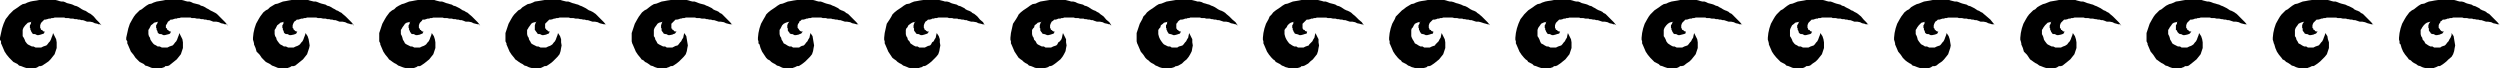 <?xml version="1.0" encoding="UTF-8" standalone="no"?>
<svg
   version="1.0"
   width="207.43mm"
   height="5.657mm"
   id="svg20"
   sodipodi:docname="Border 122.wmf"
   xmlns:inkscape="http://www.inkscape.org/namespaces/inkscape"
   xmlns:sodipodi="http://sodipodi.sourceforge.net/DTD/sodipodi-0.dtd"
   xmlns="http://www.w3.org/2000/svg"
   xmlns:svg="http://www.w3.org/2000/svg">
  <sodipodi:namedview
     id="namedview20"
     pagecolor="#ffffff"
     bordercolor="#000000"
     borderopacity="0.25"
     inkscape:showpageshadow="2"
     inkscape:pageopacity="0.0"
     inkscape:pagecheckerboard="0"
     inkscape:deskcolor="#d1d1d1"
     inkscape:document-units="mm" />
  <defs
     id="defs1">
    <pattern
       id="WMFhbasepattern"
       patternUnits="userSpaceOnUse"
       width="6"
       height="6"
       x="0"
       y="0" />
  </defs>
  <path
     style="fill:#000000;fill-opacity:1;fill-rule:evenodd;stroke:none"
     d="M 31.831,7.936 31.347,7.612 H 30.862 L 30.539,7.45 29.731,7.288 29.084,6.964 28.277,6.802 H 27.307 L 26.499,6.478 26.014,6.317 H 25.53 L 25.045,6.155 h -0.485 L 24.075,5.993 H 23.429 L 22.944,5.831 h -0.485 -0.323 L 21.49,5.669 h -0.485 -0.485 l -0.323,-0.162 h -0.646 -0.485 -0.485 -0.323 -0.646 -0.485 l -0.485,0.162 h -0.485 l -0.323,0.162 h -0.485 l -0.485,0.162 -0.646,0.162 h -0.323 l -0.323,0.324 -0.323,0.324 -0.323,0.324 -0.162,0.324 -0.162,0.486 v 0.324 0.486 L 12.765,8.908 V 9.07 l 0.162,0.324 h 0.323 l 0.162,0.324 0.323,0.162 h 0.323 l -0.323,0.648 -0.485,0.162 -0.485,0.162 -0.646,0.162 h -0.485 l -0.323,-0.162 -0.323,-0.162 H 10.503 L 10.18,10.528 10.018,10.204 9.856,10.042 9.695,9.556 9.533,9.394 V 8.908 L 9.372,8.746 V 8.584 7.936 L 9.695,7.45 V 6.964 L 10.18,6.802 9.372,6.964 8.725,7.126 8.402,7.45 7.917,7.936 7.433,8.584 7.271,8.908 7.11,9.394 v 0.648 0.648 0.648 l 0.323,0.486 0.323,0.648 0.162,0.486 0.485,0.648 0.323,0.324 0.646,0.324 0.646,0.324 h 0.485 l 0.646,0.324 h 0.646 0.646 0.485 l 0.646,-0.324 0.485,-0.162 0.485,-0.162 0.323,-0.324 0.485,-0.648 0.323,-0.324 0.323,-0.648 0.162,-0.486 0.323,-0.81 0.162,-0.648 0.485,0.972 0.485,0.972 0.162,0.972 v 0.972 0.81 l -0.323,0.972 -0.323,0.972 -0.646,0.81 -0.646,0.81 -0.646,0.648 -0.969,0.648 -0.969,0.648 -0.485,0.162 h -0.485 l -0.485,0.324 -0.323,0.162 -0.485,0.162 H 10.341 10.018 9.533 8.887 8.402 L 7.917,21.217 7.433,21.055 6.625,20.731 5.978,20.569 5.494,20.083 4.847,19.759 4.201,19.435 3.716,18.95 3.393,18.626 2.908,18.14 2.101,17.168 1.454,16.196 0.969,15.063 0.485,13.929 0.323,13.605 v -0.648 L 0,12.471 V 11.823 L 0.323,10.366 0.646,8.908 1.131,7.45 1.777,5.993 2.424,5.183 2.908,4.535 3.555,3.887 4.201,3.239 4.686,2.915 5.655,2.267 6.302,1.782 7.11,1.296 7.917,1.134 8.564,0.81 9.533,0.486 10.341,0.324 11.472,0.162 12.28,0 h 0.969 0.969 0.646 0.646 0.646 0.646 0.646 l 0.646,0.162 0.485,0.162 0.646,0.162 h 0.646 l 0.485,0.162 0.646,0.324 0.646,0.162 0.646,0.162 0.485,0.162 0.646,0.324 0.646,0.162 0.646,0.324 0.485,0.324 0.485,0.324 0.646,0.324 0.485,0.162 0.485,0.324 0.485,0.324 0.646,0.324 0.969,0.81 0.808,0.972 0.808,0.81 z"
     id="path1" />
  <path
     style="fill:#000000;fill-opacity:1;fill-rule:evenodd;stroke:none"
     d="M 71.257,7.936 71.095,7.612 H 70.449 L 70.126,7.45 69.318,7.288 68.672,6.964 67.864,6.802 H 66.894 L 66.086,6.478 65.602,6.317 h -0.485 L 64.632,6.155 H 64.147 L 63.663,5.993 H 63.016 L 62.532,5.831 h -0.323 -0.485 L 61.077,5.669 h -0.485 -0.485 l -0.323,-0.162 h -0.646 -0.485 -0.485 -0.485 -0.485 -0.485 l -0.485,0.162 h -0.485 l -0.323,0.162 h -0.485 l -0.485,0.162 -0.485,0.162 h -0.485 l -0.323,0.324 -0.485,0.324 -0.162,0.324 -0.162,0.324 -0.323,0.486 v 0.324 0.486 l 0.323,0.162 V 9.07 l 0.162,0.324 h 0.162 l 0.323,0.324 0.323,0.162 h 0.323 l -0.323,0.648 -0.323,0.162 -0.646,0.162 -0.646,0.162 h -0.485 l -0.323,-0.162 -0.323,-0.162 h -0.485 l -0.323,-0.162 -0.323,-0.324 V 10.042 L 49.282,9.556 49.12,9.394 V 8.908 L 48.959,8.746 V 8.584 7.936 l 0.323,-0.486 0.162,-0.486 0.162,-0.162 -0.646,0.162 -0.646,0.162 -0.323,0.324 -0.646,0.486 -0.323,0.648 -0.162,0.324 -0.323,0.486 v 0.648 0.648 l 0.162,0.648 0.323,0.486 0.162,0.648 0.323,0.486 0.485,0.648 0.323,0.324 0.646,0.324 0.485,0.324 h 0.646 l 0.646,0.324 h 0.808 0.485 0.485 l 0.646,-0.324 0.485,-0.162 0.485,-0.162 0.323,-0.324 0.485,-0.648 0.323,-0.324 0.323,-0.648 0.162,-0.486 0.323,-0.81 0.162,-0.648 0.485,0.972 0.485,0.972 0.162,0.972 v 0.972 0.81 l -0.323,0.972 -0.323,0.972 -0.646,0.81 -0.646,0.81 -0.808,0.648 -0.808,0.648 -0.808,0.648 -0.646,0.162 h -0.485 l -0.323,0.324 -0.485,0.162 -0.485,0.162 h -0.485 -0.646 -0.323 -0.646 -0.485 l -0.646,-0.162 -0.323,-0.162 -0.808,-0.324 -0.646,-0.162 -0.485,-0.486 -0.646,-0.324 -0.646,-0.324 -0.485,-0.486 -0.323,-0.324 -0.485,-0.486 -0.646,-0.972 -0.808,-0.972 -0.485,-1.134 -0.485,-1.134 -0.162,-0.324 v -0.648 L 39.587,12.471 V 11.823 L 39.91,10.366 40.233,8.908 40.718,7.45 41.526,5.993 42.011,5.183 42.496,4.535 43.142,3.887 43.788,3.239 44.435,2.915 45.242,2.267 45.889,1.782 46.697,1.296 47.505,1.134 48.151,0.81 49.12,0.486 50.09,0.324 51.059,0.162 51.867,0 h 1.131 0.969 0.485 0.646 0.646 0.646 0.646 l 0.646,0.162 0.485,0.162 0.646,0.162 h 0.646 l 0.485,0.162 0.646,0.324 0.646,0.162 0.646,0.162 0.646,0.162 0.485,0.324 0.646,0.162 0.646,0.324 0.485,0.324 0.646,0.324 0.485,0.324 0.323,0.162 0.646,0.324 0.646,0.324 0.485,0.324 0.808,0.81 0.969,0.972 0.808,0.81 0.808,0.972 v 0 z"
     id="path2" />
  <path
     style="fill:#000000;fill-opacity:1;fill-rule:evenodd;stroke:none"
     d="m 110.844,7.936 -0.162,-0.324 h -0.646 l -0.485,-0.162 -0.646,-0.162 -0.646,-0.324 -0.808,-0.162 h -0.969 l -0.808,-0.324 -0.485,-0.162 H 104.704 l -0.485,-0.162 h -0.485 l -0.485,-0.162 h -0.646 l -0.485,-0.162 h -0.485 -0.323 l -0.646,-0.162 h -0.485 -0.485 L 99.21,5.507 h -0.485 -0.485 -0.485 -0.485 -0.485 -0.485 l -0.485,0.162 h -0.485 l -0.323,0.162 h -0.485 l -0.485,0.162 -0.485,0.162 h -0.485 l -0.323,0.324 -0.485,0.324 -0.162,0.324 -0.162,0.324 -0.162,0.486 v 0.324 0.486 l 0.162,0.162 0.162,0.162 v 0.324 h 0.162 l 0.323,0.324 0.323,0.162 h 0.323 l -0.323,0.648 -0.323,0.162 -0.485,0.162 -0.808,0.162 h -0.485 l -0.323,-0.162 -0.323,-0.162 h -0.485 l -0.323,-0.162 -0.323,-0.324 V 10.042 L 88.869,9.556 88.708,9.394 V 8.908 L 88.546,8.746 V 8.584 7.936 L 88.869,7.45 V 6.964 l 0.323,-0.162 -0.646,0.162 -0.646,0.162 -0.323,0.324 -0.646,0.486 -0.323,0.648 -0.162,0.324 -0.323,0.486 v 0.648 0.648 l 0.162,0.648 0.323,0.486 0.162,0.648 0.323,0.486 0.485,0.648 0.323,0.324 0.646,0.324 0.485,0.324 h 0.646 l 0.646,0.324 h 0.646 0.646 0.485 l 0.646,-0.324 0.485,-0.162 0.323,-0.162 0.485,-0.324 0.485,-0.648 0.323,-0.324 0.323,-0.648 0.162,-0.486 0.323,-0.81 0.162,-0.648 0.646,0.972 0.323,0.972 0.162,0.972 0.162,0.972 -0.162,0.81 -0.323,0.972 -0.323,0.972 -0.646,0.81 -0.646,0.81 -0.808,0.648 -0.808,0.648 -0.808,0.648 -0.485,0.162 h -0.646 l -0.485,0.324 -0.485,0.162 -0.323,0.162 h -0.485 -0.646 -0.323 -0.646 -0.485 L 86.93,21.217 86.607,21.055 85.799,20.731 85.314,20.569 84.668,20.083 84.022,19.759 83.375,19.435 82.891,18.95 82.568,18.626 82.083,18.14 81.436,17.168 80.467,16.196 80.144,15.063 79.659,13.929 V 13.605 L 79.497,12.957 79.336,12.471 V 11.823 L 79.497,10.366 79.821,8.908 80.305,7.45 81.113,5.993 81.598,5.183 82.083,4.535 82.568,3.887 83.375,3.239 84.022,2.915 84.668,2.267 85.476,1.782 86.284,1.296 87.092,1.134 87.9,0.81 88.708,0.486 89.677,0.324 90.485,0.162 91.454,0 h 1.131 0.969 0.485 0.646 0.646 0.646 0.646 l 0.485,0.162 0.646,0.162 0.646,0.162 h 0.646 l 0.485,0.162 0.808,0.324 0.485,0.162 0.646,0.162 0.646,0.162 0.485,0.324 0.646,0.162 0.646,0.324 0.485,0.324 0.646,0.324 0.485,0.324 0.485,0.162 0.485,0.324 0.646,0.324 0.323,0.324 0.969,0.81 0.969,0.972 0.808,0.81 0.808,0.972 v 0 z"
     id="path3" />
  <path
     style="fill:#000000;fill-opacity:1;fill-rule:evenodd;stroke:none"
     d="m 150.431,7.936 -0.162,-0.324 h -0.485 l -0.646,-0.162 -0.646,-0.162 -0.646,-0.324 -0.808,-0.162 h -0.969 l -0.808,-0.324 -0.485,-0.162 h -0.485 l -0.485,-0.162 h -0.485 l -0.485,-0.162 h -0.646 l -0.485,-0.162 h -0.485 -0.323 l -0.646,-0.162 h -0.485 -0.485 l -0.485,-0.162 h -0.323 -0.646 -0.485 -0.485 -0.485 -0.485 l -0.485,0.162 h -0.485 l -0.323,0.162 h -0.485 l -0.485,0.162 -0.485,0.162 h -0.646 l -0.162,0.324 -0.323,0.324 -0.323,0.324 -0.162,0.324 -0.162,0.486 v 0.324 0.486 l 0.162,0.162 0.162,0.162 v 0.324 h 0.323 l 0.162,0.324 0.323,0.162 h 0.323 l -0.323,0.648 -0.485,0.162 -0.323,0.162 -0.808,0.162 h -0.485 l -0.323,-0.162 -0.323,-0.162 h -0.485 l -0.323,-0.162 -0.162,-0.324 -0.162,-0.162 -0.162,-0.486 -0.162,-0.162 V 8.908 L 128.133,8.746 V 8.584 7.936 l 0.323,-0.486 V 6.964 l 0.323,-0.162 -0.646,0.162 -0.646,0.162 -0.485,0.324 -0.323,0.486 -0.485,0.648 -0.162,0.324 -0.323,0.486 v 0.648 0.648 l 0.323,0.648 0.162,0.486 0.162,0.648 0.323,0.486 0.323,0.648 0.485,0.324 0.646,0.324 0.646,0.324 h 0.485 l 0.646,0.324 h 0.646 0.646 0.485 l 0.646,-0.324 0.485,-0.162 0.323,-0.162 0.485,-0.324 0.485,-0.648 0.323,-0.324 0.323,-0.648 0.162,-0.486 0.323,-0.81 0.162,-0.648 0.646,0.972 0.323,0.972 0.162,0.972 v 0.972 0.81 l -0.323,0.972 -0.323,0.972 -0.646,0.81 -0.646,0.81 -0.808,0.648 -0.808,0.648 -0.969,0.648 -0.323,0.162 h -0.646 l -0.485,0.324 -0.485,0.162 -0.323,0.162 h -0.485 -0.485 -0.485 -0.646 -0.323 l -0.646,-0.162 -0.485,-0.162 -0.808,-0.324 -0.485,-0.162 -0.646,-0.486 -0.646,-0.324 -0.485,-0.324 -0.646,-0.486 -0.485,-0.324 -0.323,-0.486 -0.808,-0.972 -0.646,-0.972 -0.485,-1.134 -0.485,-1.134 v -0.324 l -0.323,-0.648 V 12.471 11.823 10.366 l 0.485,-1.458 0.485,-1.458 0.808,-1.458 0.485,-0.81 0.485,-0.648 0.485,-0.648 0.808,-0.648 0.646,-0.324 0.646,-0.648 0.808,-0.486 0.969,-0.486 0.646,-0.162 0.808,-0.324 0.808,-0.324 0.969,-0.162 0.808,-0.162 L 131.042,0 h 0.969 1.131 0.485 0.646 0.646 0.646 0.646 l 0.485,0.162 0.646,0.162 0.646,0.162 h 0.646 l 0.485,0.162 0.808,0.324 0.646,0.162 0.485,0.162 0.646,0.162 0.485,0.324 0.646,0.162 0.646,0.324 0.646,0.324 0.485,0.324 0.485,0.324 0.485,0.162 0.485,0.324 0.646,0.324 0.323,0.324 0.969,0.81 0.969,0.972 0.808,0.81 0.808,0.972 v 0 z"
     id="path4" />
  <path
     style="fill:#000000;fill-opacity:1;fill-rule:evenodd;stroke:none"
     d="m 190.18,7.936 -0.323,-0.324 h -0.485 L 188.726,7.45 188.079,7.288 187.433,6.964 186.625,6.802 h -0.808 L 184.848,6.478 184.363,6.317 h -0.485 l -0.485,-0.162 h -0.485 l -0.646,-0.162 h -0.323 l -0.646,-0.162 h -0.485 -0.323 l -0.646,-0.162 h -0.485 -0.485 l -0.485,-0.162 h -0.323 -0.646 -0.485 -0.485 -0.485 -0.485 l -0.485,0.162 h -0.485 l -0.485,0.162 h -0.323 l -0.323,0.162 -0.646,0.162 h -0.485 l -0.323,0.324 -0.323,0.324 -0.323,0.324 -0.323,0.324 v 0.486 0.324 0.486 0.162 l 0.323,0.162 v 0.324 h 0.323 l 0.162,0.324 0.323,0.162 h 0.323 l -0.323,0.648 -0.485,0.162 -0.323,0.162 -0.808,0.162 h -0.485 l -0.323,-0.162 -0.323,-0.162 h -0.485 l -0.323,-0.162 -0.162,-0.324 -0.162,-0.162 -0.323,-0.486 -0.162,-0.162 V 8.908 8.746 8.584 7.936 l 0.162,-0.486 0.162,-0.486 0.323,-0.162 -0.646,0.162 -0.646,0.162 -0.485,0.324 -0.323,0.486 -0.485,0.648 -0.162,0.324 -0.323,0.486 v 0.648 0.648 l 0.162,0.648 0.323,0.486 0.162,0.648 0.323,0.486 0.323,0.648 0.485,0.324 0.646,0.324 0.646,0.324 h 0.485 l 0.646,0.324 h 0.646 0.646 0.485 l 0.646,-0.324 0.485,-0.162 0.323,-0.162 0.485,-0.324 0.485,-0.648 0.323,-0.324 0.323,-0.648 0.162,-0.486 0.323,-0.81 0.162,-0.648 0.646,0.972 0.323,0.972 v 0.972 l 0.162,0.972 -0.162,0.81 -0.162,0.972 -0.323,0.972 -0.646,0.81 -0.808,0.81 -0.646,0.648 -0.808,0.648 -0.969,0.648 -0.323,0.162 h -0.485 l -0.646,0.324 -0.323,0.162 -0.485,0.162 h -0.485 -0.485 -0.646 -0.485 -0.323 l -0.646,-0.162 -0.485,-0.162 -0.646,-0.324 -0.646,-0.162 -0.646,-0.486 -0.646,-0.324 -0.485,-0.324 -0.646,-0.486 -0.485,-0.324 -0.323,-0.486 -0.808,-0.972 -0.646,-0.972 -0.485,-1.134 -0.485,-1.134 v -0.324 l -0.323,-0.648 V 12.471 11.823 10.366 l 0.485,-1.458 0.485,-1.458 0.808,-1.458 0.485,-0.81 0.485,-0.648 0.646,-0.648 0.646,-0.648 0.646,-0.324 0.646,-0.648 0.808,-0.486 0.808,-0.486 0.808,-0.162 0.808,-0.324 0.646,-0.324 1.131,-0.162 0.969,-0.162 L 170.79,0 h 0.808 1.131 0.646 0.485 0.646 0.646 0.646 l 0.485,0.162 0.646,0.162 0.646,0.162 h 0.646 l 0.485,0.162 0.808,0.324 0.646,0.162 0.485,0.162 0.646,0.162 0.646,0.324 0.485,0.162 0.646,0.324 0.646,0.324 0.485,0.324 0.485,0.324 0.485,0.162 0.646,0.324 0.485,0.324 0.485,0.324 0.808,0.81 0.969,0.972 0.808,0.81 z"
     id="path5" />
  <path
     style="fill:#000000;fill-opacity:1;fill-rule:evenodd;stroke:none"
     d="m 229.767,7.936 -0.323,-0.324 h -0.485 L 228.313,7.45 227.667,7.288 227.02,6.964 226.051,6.802 h -0.646 l -0.969,-0.324 -0.485,-0.162 h -0.485 L 222.981,6.155 H 222.496 l -0.646,-0.162 h -0.323 l -0.485,-0.162 h -0.646 -0.323 l -0.646,-0.162 h -0.485 -0.485 l -0.485,-0.162 h -0.485 -0.323 -0.646 -0.485 -0.646 -0.323 l -0.485,0.162 h -0.485 l -0.485,0.162 h -0.323 l -0.323,0.162 -0.646,0.162 h -0.485 l -0.323,0.324 -0.323,0.324 -0.323,0.324 -0.323,0.324 v 0.486 0.324 0.486 0.162 l 0.323,0.162 v 0.324 h 0.323 l 0.162,0.324 0.323,0.162 h 0.485 l -0.485,0.648 -0.485,0.162 -0.323,0.162 -0.808,0.162 h -0.485 l -0.323,-0.162 -0.323,-0.162 h -0.323 l -0.485,-0.162 -0.162,-0.324 -0.162,-0.162 -0.323,-0.486 V 9.394 8.908 L 207.307,8.746 V 8.584 7.936 l 0.162,-0.486 0.162,-0.486 0.323,-0.162 -0.646,0.162 -0.646,0.162 -0.485,0.324 -0.323,0.486 -0.485,0.648 -0.162,0.324 -0.162,0.486 v 0.648 0.648 0.648 l 0.323,0.486 0.162,0.648 0.323,0.486 0.323,0.648 0.485,0.324 0.646,0.324 0.646,0.324 h 0.646 l 0.485,0.324 h 0.646 0.646 0.485 l 0.646,-0.324 0.323,-0.162 0.646,-0.162 0.323,-0.324 0.485,-0.648 0.323,-0.324 0.323,-0.648 0.323,-0.486 0.162,-0.81 0.162,-0.648 0.646,0.972 0.162,0.972 0.162,0.972 0.162,0.972 -0.162,0.81 -0.162,0.972 -0.323,0.972 -0.646,0.81 -0.808,0.81 -0.646,0.648 -0.808,0.648 -0.969,0.648 -0.323,0.162 h -0.485 l -0.646,0.324 -0.485,0.162 -0.323,0.162 h -0.485 -0.485 -0.485 -0.646 -0.485 l -0.485,-0.162 -0.485,-0.162 -0.646,-0.324 -0.646,-0.162 -0.646,-0.486 -0.485,-0.324 -0.646,-0.324 -0.485,-0.486 -0.646,-0.324 -0.323,-0.486 -0.808,-0.972 -0.646,-0.972 -0.485,-1.134 -0.485,-1.134 -0.162,-0.324 -0.162,-0.648 V 12.471 11.823 10.366 l 0.485,-1.458 0.485,-1.458 0.808,-1.458 0.485,-0.81 0.485,-0.648 0.485,-0.648 0.808,-0.648 0.646,-0.324 0.808,-0.648 0.646,-0.486 0.808,-0.486 0.808,-0.162 0.808,-0.324 0.808,-0.324 0.969,-0.162 0.808,-0.162 L 210.377,0 h 0.808 1.131 0.646 0.485 0.646 0.646 0.646 l 0.646,0.162 0.485,0.162 0.646,0.162 h 0.646 l 0.485,0.162 0.808,0.324 0.485,0.162 0.646,0.162 0.646,0.162 0.646,0.324 0.485,0.162 0.646,0.324 0.646,0.324 0.323,0.324 0.646,0.324 0.485,0.162 0.646,0.324 0.323,0.324 0.646,0.324 0.808,0.81 0.969,0.972 0.808,0.81 z"
     id="path6" />
  <path
     style="fill:#000000;fill-opacity:1;fill-rule:evenodd;stroke:none"
     d="m 269.354,7.936 -0.323,-0.324 h -0.485 L 268.062,7.45 267.254,7.288 266.607,6.964 265.638,6.802 h -0.646 l -0.969,-0.324 -0.485,-0.162 h -0.485 L 262.568,6.155 h -0.485 l -0.646,-0.162 h -0.323 l -0.485,-0.162 h -0.646 -0.485 l -0.485,-0.162 h -0.485 -0.485 l -0.485,-0.162 h -0.485 -0.323 -0.646 -0.485 -0.646 -0.323 l -0.485,0.162 h -0.485 l -0.485,0.162 h -0.323 l -0.323,0.162 -0.646,0.162 h -0.485 l -0.323,0.324 -0.485,0.324 v 0.324 l -0.323,0.324 -0.162,0.486 v 0.324 0.486 l 0.162,0.162 0.162,0.162 0.162,0.324 v 0 l 0.323,0.324 0.323,0.162 h 0.485 l -0.485,0.648 -0.485,0.162 -0.323,0.162 -0.808,0.162 h -0.485 l -0.323,-0.162 -0.323,-0.162 h -0.323 l -0.485,-0.162 -0.162,-0.324 -0.162,-0.162 -0.323,-0.486 V 9.394 8.908 L 246.895,8.746 V 8.584 7.936 l 0.162,-0.486 0.323,-0.486 0.162,-0.162 -0.646,0.162 -0.485,0.162 -0.646,0.324 -0.485,0.486 -0.323,0.648 -0.162,0.324 -0.323,0.486 v 0.648 0.648 l 0.162,0.648 0.323,0.486 0.162,0.648 0.323,0.486 0.323,0.648 0.646,0.324 0.485,0.324 0.646,0.324 h 0.646 l 0.485,0.324 h 0.646 0.646 0.646 l 0.485,-0.324 0.323,-0.162 0.646,-0.162 0.323,-0.324 0.485,-0.648 0.323,-0.324 0.323,-0.648 0.323,-0.486 0.162,-0.81 0.162,-0.648 0.646,0.972 0.162,0.972 0.162,0.972 0.162,0.972 -0.162,0.81 -0.162,0.972 -0.323,0.972 -0.646,0.81 -0.808,0.81 -0.646,0.648 -0.808,0.648 -0.969,0.648 -0.323,0.162 h -0.485 l -0.646,0.324 -0.485,0.162 -0.323,0.162 h -0.485 -0.485 -0.485 -0.646 -0.485 l -0.646,-0.162 -0.323,-0.162 -0.646,-0.324 -0.646,-0.162 -0.646,-0.486 -0.646,-0.324 -0.485,-0.324 -0.485,-0.486 -0.646,-0.324 -0.485,-0.486 -0.646,-0.972 -0.646,-0.972 -0.485,-1.134 -0.323,-1.134 -0.323,-0.324 v -0.648 l -0.162,-0.486 v -0.648 l 0.162,-1.458 0.323,-1.458 0.485,-1.458 0.808,-1.458 0.485,-0.81 0.323,-0.648 0.646,-0.648 0.808,-0.648 0.485,-0.324 0.969,-0.648 0.646,-0.486 0.808,-0.486 0.808,-0.162 0.808,-0.324 0.808,-0.324 0.969,-0.162 0.808,-0.162 L 249.965,0 h 0.808 1.131 0.646 0.485 0.646 0.646 0.646 l 0.646,0.162 0.485,0.162 0.646,0.162 h 0.646 l 0.485,0.162 0.808,0.324 0.485,0.162 0.646,0.162 0.646,0.162 0.646,0.324 0.485,0.162 0.646,0.324 0.646,0.324 0.323,0.324 0.646,0.324 0.485,0.162 0.646,0.324 0.323,0.324 0.646,0.324 0.808,0.81 0.969,0.972 0.808,0.81 z"
     id="path7" />
  <path
     style="fill:#000000;fill-opacity:1;fill-rule:evenodd;stroke:none"
     d="m 308.78,7.936 -0.323,-0.324 h -0.323 l -0.485,-0.162 -0.808,-0.162 -0.646,-0.324 -0.969,-0.162 h -0.646 L 303.448,6.478 303.125,6.317 h -0.485 l -0.485,-0.162 h -0.485 l -0.646,-0.162 h -0.485 l -0.323,-0.162 h -0.646 -0.485 l -0.485,-0.162 h -0.485 -0.485 l -0.485,-0.162 h -0.485 -0.323 -0.485 -0.646 -0.485 -0.485 l -0.485,0.162 h -0.485 l -0.485,0.162 h -0.485 l -0.162,0.162 -0.646,0.162 h -0.485 l -0.323,0.324 -0.485,0.324 -0.162,0.324 -0.162,0.324 -0.162,0.486 v 0.324 0.486 l 0.162,0.162 V 9.07 l 0.162,0.324 h 0.162 l 0.323,0.324 0.323,0.162 h 0.485 l -0.485,0.648 -0.485,0.162 -0.485,0.162 -0.646,0.162 h -0.485 l -0.323,-0.162 -0.323,-0.162 h -0.323 l -0.485,-0.162 -0.162,-0.324 -0.162,-0.162 -0.323,-0.486 V 9.394 8.908 L 286.482,8.746 V 8.584 7.936 l 0.162,-0.486 0.162,-0.486 0.485,-0.162 -0.808,0.162 -0.485,0.162 -0.485,0.324 -0.646,0.486 -0.323,0.648 -0.323,0.324 -0.162,0.486 v 0.648 0.648 l 0.162,0.648 0.323,0.486 0.162,0.648 0.485,0.486 0.323,0.648 0.485,0.324 0.485,0.324 0.646,0.324 h 0.646 l 0.485,0.324 h 0.808 0.485 0.485 l 0.646,-0.324 0.323,-0.162 0.646,-0.162 0.323,-0.324 0.323,-0.648 0.485,-0.324 0.323,-0.648 0.323,-0.486 0.162,-0.81 0.162,-0.648 0.646,0.972 0.323,0.972 v 0.972 l 0.162,0.972 -0.162,0.81 -0.162,0.972 -0.323,0.972 -0.646,0.81 -0.808,0.81 -0.646,0.648 -0.808,0.648 -0.969,0.648 -0.485,0.162 h -0.323 l -0.485,0.324 -0.646,0.162 -0.323,0.162 h -0.485 -0.485 -0.485 -0.646 -0.485 l -0.646,-0.162 -0.323,-0.162 -0.808,-0.324 -0.485,-0.162 -0.646,-0.486 -0.646,-0.324 -0.485,-0.324 -0.485,-0.486 -0.485,-0.324 -0.646,-0.486 -0.646,-0.972 -0.646,-0.972 -0.485,-1.134 -0.485,-1.134 -0.162,-0.324 v -0.648 L 277.272,12.471 v -0.648 l 0.162,-1.458 0.323,-1.458 0.323,-1.458 0.969,-1.458 0.485,-0.81 0.323,-0.648 0.646,-0.648 0.808,-0.648 0.485,-0.324 0.969,-0.648 0.646,-0.486 0.808,-0.486 0.969,-0.162 0.646,-0.324 0.808,-0.324 0.969,-0.162 0.808,-0.162 L 289.552,0 h 0.808 1.131 0.646 0.485 0.646 0.808 0.485 l 0.646,0.162 0.646,0.162 0.485,0.162 h 0.646 l 0.646,0.162 0.646,0.324 0.485,0.162 0.646,0.162 0.646,0.162 0.485,0.324 0.646,0.162 0.646,0.324 0.646,0.324 0.323,0.324 0.646,0.324 0.485,0.162 0.646,0.324 0.323,0.324 0.646,0.324 0.969,0.81 0.808,0.972 0.969,0.81 z"
     id="path8" />
  <path
     style="fill:#000000;fill-opacity:1;fill-rule:evenodd;stroke:none"
     d="m 348.367,7.936 -0.323,-0.324 h -0.323 l -0.485,-0.162 -0.808,-0.162 -0.646,-0.324 -0.808,-0.162 h -0.969 L 343.035,6.478 342.712,6.317 h -0.485 l -0.485,-0.162 h -0.485 l -0.646,-0.162 h -0.485 l -0.323,-0.162 h -0.485 -0.646 l -0.485,-0.162 h -0.323 -0.646 l -0.485,-0.162 h -0.485 -0.485 -0.323 -0.646 -0.485 -0.646 l -0.323,0.162 h -0.485 l -0.323,0.162 h -0.646 l -0.323,0.162 -0.485,0.162 h -0.485 l -0.323,0.324 -0.485,0.324 -0.162,0.324 -0.162,0.324 -0.162,0.486 v 0.324 0.486 l 0.162,0.162 V 9.07 l 0.162,0.324 h 0.162 l 0.323,0.324 0.323,0.162 h 0.323 l -0.323,0.648 -0.485,0.162 -0.485,0.162 -0.646,0.162 h -0.485 l -0.323,-0.162 -0.485,-0.162 h -0.162 l -0.485,-0.162 -0.162,-0.324 -0.162,-0.162 -0.323,-0.486 V 9.394 8.908 L 326.069,8.746 V 8.584 7.936 l 0.162,-0.486 0.162,-0.486 0.485,-0.162 -0.808,0.162 -0.646,0.162 -0.323,0.324 -0.646,0.486 -0.162,0.648 -0.323,0.324 -0.323,0.486 v 0.648 0.648 l 0.162,0.648 0.323,0.486 0.162,0.648 0.485,0.486 0.323,0.648 0.323,0.324 0.646,0.324 0.646,0.324 h 0.646 l 0.485,0.324 h 0.808 0.485 0.485 l 0.646,-0.324 0.485,-0.162 0.485,-0.162 0.323,-0.324 0.323,-0.648 0.485,-0.324 0.485,-0.648 0.162,-0.486 0.162,-0.81 0.162,-0.648 0.485,0.972 0.485,0.972 v 0.972 l 0.162,0.972 -0.162,0.81 -0.162,0.972 -0.485,0.972 -0.485,0.81 -0.646,0.81 -0.808,0.648 -0.808,0.648 -0.969,0.648 -0.485,0.162 h -0.323 l -0.485,0.324 -0.485,0.162 -0.646,0.162 h -0.323 -0.485 -0.485 -0.646 -0.485 l -0.646,-0.162 -0.323,-0.162 -0.808,-0.324 -0.646,-0.162 -0.485,-0.486 -0.646,-0.324 -0.485,-0.324 -0.485,-0.486 -0.485,-0.324 -0.646,-0.486 -0.646,-0.972 -0.646,-0.972 -0.485,-1.134 -0.485,-1.134 -0.162,-0.324 v -0.648 l -0.162,-0.486 v -0.648 l 0.162,-1.458 0.323,-1.458 0.323,-1.458 0.969,-1.458 0.485,-0.81 0.323,-0.648 0.646,-0.648 0.808,-0.648 0.485,-0.324 0.969,-0.648 0.646,-0.486 0.808,-0.486 0.969,-0.162 0.646,-0.324 0.808,-0.324 0.969,-0.162 0.969,-0.162 L 329.139,0 h 0.808 1.131 0.485 0.646 0.646 0.808 0.485 l 0.646,0.162 0.646,0.162 0.485,0.162 h 0.646 l 0.646,0.162 0.646,0.324 0.485,0.162 0.646,0.162 0.646,0.162 0.485,0.324 0.646,0.162 0.646,0.324 0.485,0.324 0.485,0.324 0.646,0.324 0.485,0.162 0.485,0.324 0.646,0.324 0.323,0.324 1.131,0.81 0.808,0.972 0.969,0.81 0.646,0.972 v 0 z"
     id="path9" />
  <path
     style="fill:#000000;fill-opacity:1;fill-rule:evenodd;stroke:none"
     d="m 387.954,7.936 -0.323,-0.324 h -0.323 L 386.823,7.45 386.015,7.288 385.369,6.964 384.561,6.802 h -0.808 L 382.784,6.478 382.299,6.317 h -0.485 l -0.485,-0.162 h -0.485 l -0.646,-0.162 h -0.323 l -0.485,-0.162 h -0.485 -0.646 l -0.485,-0.162 h -0.485 -0.485 l -0.485,-0.162 h -0.485 -0.485 -0.323 -0.485 -0.646 -0.646 l -0.323,0.162 h -0.485 l -0.323,0.162 h -0.485 l -0.323,0.162 -0.646,0.162 h -0.485 l -0.485,0.324 -0.323,0.324 -0.162,0.324 -0.323,0.324 v 0.486 0.324 0.486 0.162 l 0.162,0.162 0.162,0.324 h 0.162 l 0.323,0.324 0.323,0.162 h 0.323 l -0.323,0.648 -0.485,0.162 -0.485,0.162 -0.646,0.162 h -0.485 l -0.323,-0.162 -0.485,-0.162 h -0.162 l -0.485,-0.162 -0.162,-0.324 -0.162,-0.162 -0.162,-0.486 -0.162,-0.162 V 8.908 L 365.656,8.746 V 8.584 7.936 l 0.323,-0.486 V 6.964 l 0.485,-0.162 -0.808,0.162 -0.646,0.162 -0.323,0.324 -0.646,0.486 -0.162,0.648 -0.323,0.324 -0.323,0.486 v 0.648 0.648 l 0.162,0.648 0.162,0.486 0.323,0.648 0.323,0.486 0.485,0.648 0.323,0.324 0.646,0.324 0.646,0.324 h 0.646 l 0.485,0.324 h 0.808 0.646 0.323 l 0.485,-0.324 0.646,-0.162 0.485,-0.162 0.323,-0.324 0.485,-0.648 0.323,-0.324 0.323,-0.648 0.323,-0.486 0.162,-0.81 0.162,-0.648 0.485,0.972 0.485,0.972 v 0.972 l 0.162,0.972 -0.162,0.81 -0.162,0.972 -0.485,0.972 -0.485,0.81 -0.646,0.81 -0.808,0.648 -0.646,0.648 -1.131,0.648 -0.485,0.162 h -0.323 l -0.485,0.324 -0.485,0.162 -0.646,0.162 h -0.323 -0.485 -0.485 -0.646 -0.485 l -0.646,-0.162 -0.485,-0.162 -0.646,-0.324 -0.485,-0.162 -0.646,-0.486 -0.646,-0.324 -0.485,-0.324 -0.485,-0.486 -0.485,-0.324 -0.485,-0.486 -0.646,-0.972 -0.808,-0.972 -0.485,-1.134 -0.485,-1.134 -0.162,-0.324 -0.162,-0.648 V 12.471 11.823 10.366 l 0.485,-1.458 0.485,-1.458 0.808,-1.458 0.323,-0.81 0.646,-0.648 0.485,-0.648 0.808,-0.648 0.485,-0.324 0.969,-0.648 0.646,-0.486 0.808,-0.486 0.808,-0.162 0.808,-0.324 0.808,-0.324 0.969,-0.162 0.969,-0.162 L 368.726,0 h 0.808 1.131 0.646 0.485 0.646 0.646 0.646 l 0.646,0.162 0.646,0.162 0.485,0.162 h 0.646 l 0.646,0.162 0.646,0.324 0.646,0.162 0.485,0.162 0.646,0.162 0.646,0.324 0.485,0.162 0.646,0.324 0.485,0.324 0.485,0.324 0.646,0.324 0.485,0.162 0.646,0.324 0.485,0.324 0.323,0.324 0.969,0.81 0.969,0.972 0.969,0.81 0.646,0.972 v 0 z"
     id="path10" />
  <path
     style="fill:#000000;fill-opacity:1;fill-rule:evenodd;stroke:none"
     d="M 427.703,7.936 427.218,7.612 H 426.895 l -0.485,-0.162 -0.808,-0.162 -0.646,-0.324 -0.808,-0.162 h -0.808 l -0.969,-0.324 -0.485,-0.162 h -0.485 l -0.485,-0.162 h -0.485 l -0.646,-0.162 h -0.485 l -0.485,-0.162 h -0.323 -0.485 l -0.646,-0.162 h -0.485 -0.485 l -0.485,-0.162 h -0.485 -0.485 -0.323 -0.485 -0.646 -0.485 l -0.485,0.162 h -0.485 l -0.323,0.162 h -0.485 l -0.323,0.162 -0.646,0.162 h -0.485 l -0.323,0.324 -0.323,0.324 -0.323,0.324 -0.323,0.324 v 0.486 0.324 0.486 0.162 l 0.162,0.162 0.162,0.324 h 0.323 l 0.162,0.324 0.485,0.162 h 0.162 l -0.162,0.648 -0.646,0.162 -0.485,0.162 -0.646,0.162 h -0.485 l -0.323,-0.162 -0.485,-0.162 h -0.162 l -0.485,-0.162 -0.162,-0.324 -0.162,-0.162 -0.162,-0.486 -0.162,-0.162 V 8.908 L 405.243,8.746 V 8.584 7.936 l 0.323,-0.486 V 6.964 l 0.485,-0.162 -0.808,0.162 -0.485,0.162 -0.485,0.324 -0.485,0.486 -0.323,0.648 -0.323,0.324 -0.323,0.486 v 0.648 0.648 l 0.162,0.648 0.162,0.486 0.323,0.648 0.323,0.486 0.485,0.648 0.485,0.324 0.485,0.324 0.646,0.324 h 0.646 l 0.485,0.324 h 0.808 0.485 0.485 l 0.646,-0.324 0.485,-0.162 0.485,-0.162 0.162,-0.324 0.646,-0.648 0.323,-0.324 0.323,-0.648 0.323,-0.486 0.162,-0.81 0.162,-0.648 0.485,0.972 0.485,0.972 v 0.972 l 0.162,0.972 -0.162,0.81 -0.162,0.972 -0.323,0.972 -0.646,0.81 -0.646,0.81 -0.808,0.648 -0.646,0.648 -1.131,0.648 -0.485,0.162 h -0.485 l -0.323,0.324 -0.485,0.162 -0.646,0.162 h -0.323 -0.485 -0.485 -0.646 -0.485 l -0.485,-0.162 -0.646,-0.162 -0.646,-0.324 -0.485,-0.162 -0.646,-0.486 -0.646,-0.324 -0.646,-0.324 -0.323,-0.486 -0.485,-0.324 -0.485,-0.486 -0.808,-0.972 -0.646,-0.972 -0.485,-1.134 -0.485,-1.134 -0.162,-0.324 v -0.648 l -0.162,-0.486 v -0.648 l 0.162,-1.458 0.323,-1.458 0.485,-1.458 0.808,-1.458 0.323,-0.81 0.646,-0.648 0.485,-0.648 0.808,-0.648 0.485,-0.324 0.969,-0.648 0.646,-0.486 0.808,-0.486 0.808,-0.162 0.808,-0.324 0.808,-0.324 0.969,-0.162 0.969,-0.162 L 408.152,0 h 0.969 1.131 0.646 0.485 0.646 0.646 0.646 l 0.646,0.162 0.646,0.162 0.485,0.162 h 0.646 l 0.485,0.162 0.808,0.324 0.646,0.162 0.646,0.162 0.485,0.162 0.485,0.324 0.646,0.162 0.646,0.324 0.485,0.324 0.485,0.324 0.646,0.324 0.485,0.162 0.646,0.324 0.485,0.324 0.323,0.324 0.969,0.81 0.969,0.972 0.969,0.81 z"
     id="path11" />
  <path
     style="fill:#000000;fill-opacity:1;fill-rule:evenodd;stroke:none"
     d="m 467.29,7.936 -0.485,-0.324 h -0.323 L 465.997,7.45 465.351,7.288 464.382,6.964 463.735,6.802 h -0.808 l -0.969,-0.324 -0.485,-0.162 h -0.485 L 460.504,6.155 h -0.485 l -0.646,-0.162 h -0.485 l -0.323,-0.162 h -0.485 -0.485 l -0.646,-0.162 h -0.485 -0.323 l -0.646,-0.162 h -0.485 -0.485 -0.485 -0.323 -0.646 -0.485 l -0.485,0.162 h -0.485 l -0.323,0.162 h -0.485 l -0.323,0.162 -0.646,0.162 h -0.485 l -0.323,0.324 -0.323,0.324 -0.323,0.324 -0.162,0.324 -0.162,0.486 v 0.324 0.486 l 0.162,0.162 V 9.07 l 0.162,0.324 h 0.323 l 0.162,0.324 0.485,0.162 h 0.162 l -0.162,0.648 -0.646,0.162 -0.485,0.162 -0.646,0.162 h -0.485 l -0.323,-0.162 -0.485,-0.162 h -0.162 l -0.485,-0.162 -0.162,-0.324 -0.162,-0.162 -0.162,-0.486 -0.162,-0.162 V 8.908 L 444.83,8.746 V 8.584 7.936 l 0.323,-0.486 V 6.964 l 0.485,-0.162 -0.808,0.162 -0.485,0.162 -0.646,0.324 -0.323,0.486 -0.323,0.648 -0.323,0.324 -0.162,0.486 v 0.648 0.648 0.648 l 0.162,0.486 0.323,0.648 0.323,0.486 0.323,0.648 0.646,0.324 0.485,0.324 0.646,0.324 h 0.646 l 0.485,0.324 h 0.808 0.485 0.485 l 0.646,-0.324 0.485,-0.162 0.485,-0.162 0.162,-0.324 0.646,-0.648 0.323,-0.324 0.323,-0.648 0.323,-0.486 0.162,-0.81 0.162,-0.648 0.485,0.972 0.485,0.972 0.162,0.972 v 0.972 0.81 l -0.323,0.972 -0.323,0.972 -0.646,0.81 -0.646,0.81 -0.808,0.648 -0.808,0.648 -0.969,0.648 -0.485,0.162 h -0.485 l -0.323,0.324 -0.485,0.162 -0.646,0.162 h -0.485 -0.323 -0.485 -0.646 -0.485 l -0.485,-0.162 -0.646,-0.162 -0.646,-0.324 -0.485,-0.162 -0.646,-0.486 -0.646,-0.324 -0.646,-0.324 -0.323,-0.486 -0.485,-0.324 -0.485,-0.486 -0.808,-0.972 -0.646,-0.972 -0.485,-1.134 -0.485,-1.134 -0.162,-0.324 v -0.648 l -0.162,-0.486 v -0.648 l 0.162,-1.458 0.323,-1.458 0.485,-1.458 0.808,-1.458 0.323,-0.81 0.646,-0.648 0.646,-0.648 0.646,-0.648 0.485,-0.324 0.808,-0.648 0.808,-0.486 0.808,-0.486 0.808,-0.162 0.646,-0.324 0.969,-0.324 0.808,-0.162 1.131,-0.162 L 447.739,0 h 0.969 1.131 0.646 0.646 0.485 0.646 0.646 l 0.646,0.162 0.485,0.162 0.646,0.162 h 0.485 l 0.646,0.162 0.808,0.324 0.646,0.162 0.485,0.162 0.485,0.162 0.646,0.324 0.646,0.162 0.646,0.324 0.485,0.324 0.485,0.324 0.646,0.324 0.485,0.162 0.646,0.324 0.323,0.324 0.485,0.324 0.969,0.81 0.969,0.972 0.808,0.81 z"
     id="path12" />
  <path
     style="fill:#000000;fill-opacity:1;fill-rule:evenodd;stroke:none"
     d="m 506.877,7.936 -0.485,-0.324 h -0.485 l -0.323,-0.162 -0.808,-0.162 -0.646,-0.324 -0.808,-0.162 h -0.808 l -0.969,-0.324 -0.485,-0.162 h -0.485 l -0.485,-0.162 h -0.485 l -0.646,-0.162 h -0.485 l -0.323,-0.162 h -0.485 -0.485 l -0.646,-0.162 h -0.485 -0.485 l -0.323,-0.162 h -0.646 -0.485 -0.485 -0.323 -0.646 -0.485 l -0.485,0.162 h -0.485 l -0.323,0.162 h -0.485 l -0.323,0.162 -0.646,0.162 h -0.485 l -0.323,0.324 -0.323,0.324 -0.323,0.324 -0.162,0.324 -0.162,0.486 v 0.324 0.486 l 0.162,0.162 V 9.07 l 0.162,0.324 h 0.323 l 0.162,0.324 0.485,0.162 h 0.323 l -0.323,0.648 -0.646,0.162 -0.485,0.162 -0.646,0.162 h -0.485 l -0.323,-0.162 -0.323,-0.162 h -0.485 l -0.323,-0.162 -0.162,-0.324 -0.162,-0.162 -0.162,-0.486 -0.162,-0.162 V 8.908 L 484.418,8.746 V 8.584 7.936 l 0.323,-0.486 V 6.964 l 0.485,-0.162 -0.808,0.162 -0.485,0.162 -0.646,0.324 -0.323,0.486 -0.485,0.648 -0.162,0.324 -0.162,0.486 v 0.648 0.648 0.648 l 0.323,0.486 0.323,0.648 0.162,0.486 0.323,0.648 0.646,0.324 0.485,0.324 0.646,0.324 h 0.485 l 0.646,0.324 h 0.808 0.485 0.485 l 0.646,-0.324 0.485,-0.162 0.485,-0.162 0.323,-0.324 0.485,-0.648 0.323,-0.324 0.323,-0.648 0.323,-0.486 0.162,-0.81 0.162,-0.648 0.485,0.972 0.485,0.972 0.162,0.972 v 0.972 0.81 l -0.323,0.972 -0.323,0.972 -0.646,0.81 -0.646,0.81 -0.808,0.648 -0.808,0.648 -0.969,0.648 -0.485,0.162 h -0.485 l -0.323,0.324 -0.485,0.162 -0.485,0.162 h -0.646 -0.323 -0.485 -0.646 -0.485 l -0.485,-0.162 -0.485,-0.162 -0.808,-0.324 -0.646,-0.162 -0.485,-0.486 -0.646,-0.324 -0.646,-0.324 -0.323,-0.486 -0.485,-0.324 -0.485,-0.486 -0.808,-0.972 -0.646,-0.972 -0.485,-1.134 -0.485,-1.134 -0.162,-0.324 v -0.648 L 475.207,12.471 v -0.648 l 0.162,-1.458 0.323,-1.458 0.485,-1.458 0.646,-1.458 0.646,-0.81 0.485,-0.648 0.646,-0.648 0.646,-0.648 0.485,-0.324 0.969,-0.648 0.646,-0.486 0.808,-0.486 0.808,-0.162 0.646,-0.324 0.969,-0.324 0.808,-0.162 1.131,-0.162 L 487.326,0 h 0.969 1.131 0.646 0.485 0.646 0.646 0.646 l 0.646,0.162 0.485,0.162 0.646,0.162 h 0.646 l 0.485,0.162 0.646,0.324 0.646,0.162 0.646,0.162 0.485,0.162 0.646,0.324 0.646,0.162 0.485,0.324 0.646,0.324 0.485,0.324 0.646,0.324 0.485,0.162 0.646,0.324 0.323,0.324 0.646,0.324 0.808,0.81 0.969,0.972 0.808,0.81 z"
     id="path13" />
  <path
     style="fill:#000000;fill-opacity:1;fill-rule:evenodd;stroke:none"
     d="m 546.464,7.936 -0.323,-0.324 h -0.646 l -0.323,-0.162 -0.808,-0.162 -0.646,-0.324 -0.808,-0.162 h -0.808 L 541.132,6.478 540.648,6.317 h -0.485 l -0.485,-0.162 h -0.485 l -0.485,-0.162 h -0.646 l -0.485,-0.162 h -0.323 -0.485 l -0.646,-0.162 h -0.485 -0.485 l -0.323,-0.162 h -0.646 -0.485 -0.485 -0.323 -0.646 -0.485 l -0.485,0.162 h -0.485 l -0.323,0.162 h -0.485 l -0.485,0.162 -0.485,0.162 h -0.485 l -0.323,0.324 -0.323,0.324 -0.323,0.324 -0.162,0.324 -0.162,0.486 v 0.324 0.486 l 0.162,0.162 V 9.07 l 0.162,0.324 h 0.323 l 0.162,0.324 0.485,0.162 h 0.162 l -0.162,0.648 -0.485,0.162 -0.646,0.162 -0.646,0.162 h -0.485 l -0.323,-0.162 -0.323,-0.162 h -0.485 l -0.323,-0.162 -0.162,-0.324 -0.162,-0.162 -0.162,-0.486 -0.162,-0.162 V 8.908 L 524.005,8.746 V 8.584 7.936 l 0.323,-0.486 0.162,-0.486 0.323,-0.162 -0.808,0.162 -0.485,0.162 -0.485,0.324 -0.485,0.486 -0.485,0.648 -0.162,0.324 -0.162,0.486 v 0.648 0.648 0.648 l 0.323,0.486 0.323,0.648 0.162,0.486 0.485,0.648 0.485,0.324 0.485,0.324 0.646,0.324 h 0.485 l 0.646,0.324 h 0.646 0.646 0.485 l 0.646,-0.324 0.485,-0.162 0.485,-0.162 0.323,-0.324 0.485,-0.648 0.323,-0.324 0.323,-0.648 0.323,-0.486 0.162,-0.81 0.162,-0.648 0.485,0.972 0.485,0.972 0.162,0.972 v 0.972 0.81 l -0.323,0.972 -0.323,0.972 -0.646,0.81 -0.646,0.81 -0.646,0.648 -0.969,0.648 -0.808,0.648 -0.646,0.162 h -0.485 l -0.485,0.324 -0.323,0.162 -0.485,0.162 h -0.485 -0.485 -0.485 -0.646 -0.485 l -0.485,-0.162 -0.485,-0.162 -0.808,-0.324 -0.646,-0.162 -0.485,-0.486 -0.646,-0.324 -0.646,-0.324 -0.485,-0.486 -0.323,-0.324 -0.485,-0.486 -0.808,-0.972 -0.646,-0.972 -0.485,-1.134 -0.485,-1.134 -0.162,-0.324 v -0.648 l -0.162,-0.486 v -0.648 l 0.162,-1.458 0.323,-1.458 0.485,-1.458 0.808,-1.458 0.485,-0.81 0.485,-0.648 0.646,-0.648 0.646,-0.648 0.485,-0.324 0.969,-0.648 0.646,-0.486 0.808,-0.486 0.808,-0.162 0.646,-0.324 0.969,-0.324 0.969,-0.162 0.969,-0.162 L 526.913,0 h 1.131 0.969 0.485 0.646 0.646 0.808 0.485 l 0.646,0.162 0.485,0.162 0.646,0.162 h 0.646 l 0.485,0.162 0.646,0.324 0.646,0.162 0.646,0.162 0.485,0.162 0.646,0.324 0.646,0.162 0.485,0.324 0.646,0.324 0.485,0.324 0.646,0.324 0.485,0.162 0.646,0.324 0.323,0.324 0.646,0.324 0.808,0.81 0.969,0.972 0.808,0.81 0.808,0.972 z"
     id="path14" />
  <path
     style="fill:#000000;fill-opacity:1;fill-rule:evenodd;stroke:none"
     d="m 586.052,7.936 -0.323,-0.324 h -0.646 L 584.759,7.45 583.951,7.288 583.305,6.964 582.497,6.802 h -0.969 l -0.808,-0.324 -0.485,-0.162 h -0.485 l -0.485,-0.162 h -0.485 l -0.485,-0.162 h -0.646 l -0.485,-0.162 h -0.323 -0.485 l -0.646,-0.162 h -0.485 -0.485 l -0.323,-0.162 h -0.646 -0.485 -0.485 -0.323 -0.646 -0.485 L 570.863,5.669 h -0.646 l -0.162,0.162 h -0.485 l -0.485,0.162 -0.485,0.162 h -0.485 l -0.323,0.324 -0.323,0.324 -0.323,0.324 -0.162,0.324 -0.162,0.486 v 0.324 0.486 l 0.162,0.162 V 9.07 l 0.162,0.324 h 0.323 l 0.162,0.324 0.323,0.162 h 0.323 l -0.323,0.648 -0.323,0.162 -0.646,0.162 -0.646,0.162 h -0.485 l -0.323,-0.162 -0.323,-0.162 h -0.485 l -0.323,-0.162 -0.323,-0.324 V 10.042 L 563.915,9.556 563.753,9.394 V 8.908 L 563.592,8.746 V 8.584 7.936 l 0.323,-0.486 0.162,-0.486 0.323,-0.162 -0.808,0.162 -0.646,0.162 -0.323,0.324 -0.646,0.486 -0.323,0.648 -0.162,0.324 -0.162,0.486 v 0.648 0.648 0.648 l 0.323,0.486 0.323,0.648 0.162,0.486 0.485,0.648 0.323,0.324 0.646,0.324 0.485,0.324 h 0.646 l 0.646,0.324 h 0.646 0.646 0.485 l 0.646,-0.324 0.485,-0.162 0.485,-0.162 0.323,-0.324 0.485,-0.648 0.323,-0.324 0.323,-0.648 0.162,-0.486 0.323,-0.81 0.162,-0.648 0.646,0.972 0.323,0.972 0.162,0.972 v 0.972 0.81 l -0.323,0.972 -0.323,0.972 -0.646,0.81 -0.646,0.81 -0.646,0.648 -0.969,0.648 -0.808,0.648 -0.646,0.162 h -0.485 l -0.485,0.324 -0.323,0.162 -0.485,0.162 h -0.485 -0.646 -0.323 -0.485 -0.646 l -0.646,-0.162 -0.323,-0.162 -0.808,-0.324 -0.646,-0.162 -0.485,-0.486 -0.646,-0.324 -0.646,-0.324 -0.485,-0.486 -0.323,-0.324 -0.485,-0.486 -0.808,-0.972 -0.646,-0.972 -0.485,-1.134 -0.485,-1.134 v -0.324 l -0.162,-0.648 -0.162,-0.486 v -0.648 l 0.162,-1.458 0.323,-1.458 0.485,-1.458 0.808,-1.458 0.485,-0.81 0.485,-0.648 0.646,-0.648 0.646,-0.648 0.646,-0.324 0.808,-0.648 0.646,-0.486 0.808,-0.486 0.808,-0.162 0.808,-0.324 0.808,-0.324 0.969,-0.162 0.969,-0.162 L 566.5,0 h 1.131 0.969 0.485 0.646 0.485 0.808 0.646 l 0.646,0.162 0.485,0.162 0.646,0.162 h 0.646 l 0.485,0.162 0.808,0.324 0.485,0.162 0.646,0.162 0.646,0.162 0.485,0.324 0.646,0.162 0.485,0.324 0.646,0.324 0.646,0.324 0.485,0.324 0.485,0.162 0.485,0.324 0.646,0.324 0.485,0.324 0.969,0.81 0.808,0.972 0.808,0.81 0.808,0.972 z"
     id="path15" />
  <path
     style="fill:#000000;fill-opacity:1;fill-rule:evenodd;stroke:none"
     d="m 625.639,7.936 -0.323,-0.324 h -0.646 l -0.485,-0.162 -0.646,-0.162 -0.646,-0.324 -0.808,-0.162 h -0.969 l -0.808,-0.324 -0.485,-0.162 h -0.485 l -0.485,-0.162 h -0.485 l -0.485,-0.162 h -0.646 l -0.485,-0.162 h -0.323 -0.485 l -0.646,-0.162 h -0.485 -0.485 l -0.485,-0.162 h -0.485 -0.485 -0.485 -0.485 -0.485 -0.485 l -0.485,0.162 h -0.485 l -0.323,0.162 h -0.485 l -0.485,0.162 -0.485,0.162 h -0.485 l -0.323,0.324 -0.485,0.324 -0.162,0.324 -0.162,0.324 -0.162,0.486 v 0.324 0.486 l 0.162,0.162 0.162,0.162 v 0.324 h 0.162 l 0.323,0.324 0.323,0.162 h 0.323 l -0.323,0.648 -0.323,0.162 -0.485,0.162 -0.808,0.162 h -0.485 l -0.323,-0.162 -0.323,-0.162 h -0.485 l -0.323,-0.162 -0.323,-0.324 V 10.042 L 603.502,9.556 603.341,9.394 V 8.908 L 603.179,8.746 V 8.584 7.936 l 0.323,-0.486 V 6.964 l 0.323,-0.162 -0.646,0.162 -0.646,0.162 -0.323,0.324 -0.485,0.486 -0.485,0.648 -0.162,0.324 -0.323,0.486 v 0.648 0.648 l 0.323,0.648 0.162,0.486 0.162,0.648 0.323,0.486 0.485,0.648 0.323,0.324 0.646,0.324 0.485,0.324 h 0.646 l 0.646,0.324 h 0.646 0.646 0.485 l 0.646,-0.324 0.485,-0.162 0.485,-0.162 0.323,-0.324 0.485,-0.648 0.323,-0.324 0.323,-0.648 0.162,-0.486 0.323,-0.81 0.162,-0.648 0.646,0.972 0.323,0.972 0.162,0.972 0.162,0.972 -0.162,0.81 -0.323,0.972 -0.323,0.972 -0.646,0.81 -0.646,0.81 -0.646,0.648 -0.969,0.648 -0.808,0.648 -0.485,0.162 h -0.646 l -0.485,0.324 -0.323,0.162 -0.485,0.162 h -0.485 -0.646 -0.323 -0.485 -0.646 l -0.485,-0.162 -0.485,-0.162 -0.808,-0.324 -0.646,-0.162 -0.485,-0.486 -0.646,-0.324 -0.485,-0.324 -0.646,-0.486 -0.323,-0.324 -0.485,-0.486 -0.646,-0.972 -0.808,-0.972 -0.485,-1.134 -0.485,-1.134 v -0.324 l -0.162,-0.648 -0.162,-0.486 v -0.648 l 0.162,-1.458 0.323,-1.458 0.485,-1.458 0.808,-1.458 0.485,-0.81 0.485,-0.648 0.485,-0.648 0.808,-0.648 0.646,-0.324 0.646,-0.648 0.808,-0.486 0.969,-0.486 0.646,-0.162 0.808,-0.324 0.808,-0.324 0.969,-0.162 0.969,-0.162 L 606.087,0 h 1.131 0.969 0.485 0.646 0.646 0.646 0.646 l 0.485,0.162 0.646,0.162 0.646,0.162 h 0.646 l 0.485,0.162 0.808,0.324 0.485,0.162 0.646,0.162 0.646,0.162 0.485,0.324 0.646,0.162 0.646,0.324 0.646,0.324 0.485,0.324 0.485,0.324 0.485,0.162 0.485,0.324 0.646,0.324 0.323,0.324 0.969,0.81 1.131,0.972 0.646,0.81 0.808,0.972 z"
     id="path16" />
  <path
     style="fill:#000000;fill-opacity:1;fill-rule:evenodd;stroke:none"
     d="M 665.064,7.936 664.903,7.612 h -0.646 L 663.772,7.45 663.125,7.288 662.479,6.964 661.671,6.802 h -0.969 l -0.808,-0.324 -0.485,-0.162 h -0.485 l -0.485,-0.162 h -0.485 l -0.646,-0.162 h -0.323 l -0.646,-0.162 h -0.323 -0.485 l -0.646,-0.162 h -0.485 -0.485 l -0.485,-0.162 h -0.323 -0.646 -0.485 -0.485 -0.485 -0.485 l -0.485,0.162 h -0.485 l -0.323,0.162 h -0.485 l -0.323,0.162 -0.646,0.162 h -0.485 l -0.323,0.324 -0.323,0.324 -0.323,0.324 -0.162,0.324 -0.162,0.486 v 0.324 0.486 l 0.162,0.162 0.162,0.162 v 0.324 h 0.323 l 0.162,0.324 0.323,0.162 h 0.323 l -0.323,0.648 -0.323,0.162 -0.485,0.162 -0.808,0.162 h -0.485 l -0.323,-0.162 -0.323,-0.162 h -0.485 l -0.323,-0.162 -0.162,-0.324 -0.162,-0.162 -0.162,-0.486 -0.162,-0.162 V 8.908 L 642.766,8.746 V 8.584 7.936 l 0.323,-0.486 V 6.964 l 0.323,-0.162 -0.646,0.162 -0.646,0.162 -0.323,0.324 -0.485,0.486 -0.485,0.648 -0.162,0.324 -0.323,0.486 v 0.648 0.648 l 0.323,0.648 0.162,0.486 0.162,0.648 0.323,0.486 0.485,0.648 0.323,0.324 0.646,0.324 0.646,0.324 h 0.485 l 0.646,0.324 h 0.646 0.646 0.485 l 0.646,-0.324 0.485,-0.162 0.323,-0.162 0.485,-0.324 0.485,-0.648 0.323,-0.324 0.323,-0.648 0.162,-0.486 0.323,-0.81 0.162,-0.648 0.646,0.972 0.323,0.972 0.162,0.972 v 0.972 0.81 l -0.323,0.972 -0.323,0.972 -0.646,0.81 -0.646,0.81 -0.808,0.648 -0.808,0.648 -0.808,0.648 -0.485,0.162 h -0.646 l -0.485,0.324 -0.323,0.162 -0.485,0.162 h -0.485 -0.485 -0.485 -0.646 -0.485 l -0.485,-0.162 -0.485,-0.162 -0.808,-0.324 -0.485,-0.162 -0.646,-0.486 -0.646,-0.324 -0.485,-0.324 -0.646,-0.486 -0.485,-0.324 -0.323,-0.486 -0.646,-0.972 -0.969,-0.972 -0.323,-1.134 -0.485,-1.134 v -0.324 l -0.162,-0.648 -0.162,-0.486 v -0.648 l 0.162,-1.458 0.323,-1.458 0.485,-1.458 0.808,-1.458 0.485,-0.81 0.485,-0.648 0.646,-0.648 0.646,-0.648 0.646,-0.324 0.646,-0.648 0.808,-0.486 0.969,-0.486 0.646,-0.162 0.808,-0.324 0.808,-0.324 0.969,-0.162 0.969,-0.162 L 645.675,0 h 1.131 0.969 0.646 0.485 0.646 0.646 0.646 l 0.485,0.162 0.646,0.162 0.646,0.162 h 0.646 l 0.485,0.162 0.808,0.324 0.646,0.162 0.485,0.162 0.646,0.162 0.646,0.324 0.485,0.162 0.646,0.324 0.646,0.324 0.485,0.324 0.485,0.324 0.485,0.162 0.485,0.324 0.646,0.324 0.323,0.324 0.969,0.81 0.969,0.972 0.808,0.81 0.808,0.972 v 0 z"
     id="path17" />
  <path
     style="fill:#000000;fill-opacity:1;fill-rule:evenodd;stroke:none"
     d="m 704.813,7.936 -0.323,-0.324 h -0.485 L 703.359,7.45 702.712,7.288 702.066,6.964 701.258,6.802 h -0.808 l -0.969,-0.324 -0.485,-0.162 h -0.485 l -0.485,-0.162 h -0.485 l -0.646,-0.162 h -0.323 l -0.646,-0.162 h -0.485 -0.323 l -0.646,-0.162 h -0.485 -0.485 l -0.485,-0.162 h -0.323 -0.485 -0.646 -0.485 -0.485 -0.485 l -0.485,0.162 h -0.485 l -0.323,0.162 h -0.485 l -0.323,0.162 -0.646,0.162 h -0.485 l -0.323,0.324 -0.323,0.324 -0.323,0.324 -0.162,0.324 -0.162,0.486 v 0.324 0.486 l 0.162,0.162 0.162,0.162 v 0.324 h 0.323 l 0.162,0.324 0.323,0.162 h 0.485 l -0.485,0.648 -0.323,0.162 -0.485,0.162 -0.808,0.162 h -0.485 l -0.323,-0.162 -0.323,-0.162 h -0.323 l -0.323,-0.162 -0.323,-0.324 -0.162,-0.162 -0.162,-0.486 -0.323,-0.162 V 8.908 8.746 8.584 7.936 l 0.323,-0.486 V 6.964 l 0.323,-0.162 -0.646,0.162 -0.646,0.162 -0.485,0.324 -0.323,0.486 -0.485,0.648 -0.162,0.324 -0.323,0.486 v 0.648 0.648 l 0.323,0.648 0.162,0.486 0.162,0.648 0.323,0.486 0.323,0.648 0.485,0.324 0.646,0.324 0.646,0.324 h 0.646 l 0.485,0.324 h 0.646 0.646 0.485 l 0.646,-0.324 0.485,-0.162 0.323,-0.162 0.485,-0.324 0.485,-0.648 0.323,-0.324 0.323,-0.648 0.162,-0.486 0.323,-0.81 0.162,-0.648 0.646,0.972 0.323,0.972 0.162,0.972 v 0.972 0.81 l -0.323,0.972 -0.323,0.972 -0.646,0.81 -0.646,0.81 -0.808,0.648 -0.808,0.648 -0.808,0.648 -0.485,0.162 h -0.646 l -0.485,0.324 -0.485,0.162 -0.323,0.162 h -0.485 -0.485 -0.646 -0.485 -0.485 l -0.485,-0.162 -0.485,-0.162 -0.646,-0.324 -0.646,-0.162 -0.646,-0.486 -0.646,-0.324 -0.485,-0.324 -0.646,-0.486 -0.485,-0.324 -0.323,-0.486 -0.646,-0.972 -0.808,-0.972 -0.485,-1.134 -0.485,-1.134 v -0.324 l -0.323,-0.648 V 12.471 11.823 10.366 l 0.485,-1.458 0.485,-1.458 0.808,-1.458 0.485,-0.81 0.485,-0.648 0.646,-0.648 0.646,-0.648 0.646,-0.324 0.808,-0.648 0.646,-0.486 0.969,-0.486 0.646,-0.162 0.808,-0.324 0.646,-0.324 1.131,-0.162 0.808,-0.162 L 685.262,0 h 1.131 0.969 0.646 0.485 0.646 0.646 0.646 l 0.485,0.162 0.646,0.162 0.646,0.162 h 0.485 l 0.646,0.162 0.808,0.324 0.646,0.162 0.485,0.162 0.646,0.162 0.646,0.324 0.485,0.162 0.646,0.324 0.646,0.324 0.485,0.324 0.485,0.324 0.485,0.162 0.646,0.324 0.485,0.324 0.485,0.324 0.808,0.81 0.969,0.972 0.808,0.81 z"
     id="path18" />
  <path
     style="fill:#000000;fill-opacity:1;fill-rule:evenodd;stroke:none"
     d="m 744.4,7.936 -0.323,-0.324 h -0.485 l -0.485,-0.162 -0.646,-0.162 -0.808,-0.324 -0.808,-0.162 h -0.808 l -0.969,-0.324 -0.485,-0.162 h -0.485 l -0.485,-0.162 h -0.485 l -0.646,-0.162 h -0.323 l -0.485,-0.162 h -0.646 -0.323 l -0.646,-0.162 h -0.485 -0.485 l -0.485,-0.162 h -0.485 -0.323 -0.646 -0.485 -0.646 -0.323 l -0.485,0.162 h -0.485 l -0.485,0.162 H 727.919 l -0.323,0.162 -0.646,0.162 h -0.485 l -0.323,0.324 -0.323,0.324 -0.323,0.324 -0.162,0.324 -0.162,0.486 v 0.324 0.486 l 0.162,0.162 0.162,0.162 v 0.324 h 0.323 l 0.162,0.324 0.323,0.162 h 0.485 l -0.485,0.648 -0.485,0.162 -0.323,0.162 -0.808,0.162 h -0.485 l -0.323,-0.162 -0.323,-0.162 h -0.323 l -0.485,-0.162 -0.162,-0.324 -0.162,-0.162 -0.323,-0.486 V 9.394 8.908 L 721.941,8.746 V 8.584 7.936 l 0.162,-0.486 0.323,-0.486 0.162,-0.162 -0.646,0.162 -0.485,0.162 -0.646,0.324 -0.323,0.486 -0.485,0.648 -0.162,0.324 -0.162,0.486 v 0.648 0.648 0.648 l 0.323,0.486 0.162,0.648 0.323,0.486 0.323,0.648 0.646,0.324 0.485,0.324 0.646,0.324 h 0.646 l 0.485,0.324 h 0.646 0.646 0.485 l 0.646,-0.324 0.485,-0.162 0.485,-0.162 0.323,-0.324 0.485,-0.648 0.323,-0.324 0.323,-0.648 0.162,-0.486 0.323,-0.81 0.162,-0.648 0.646,0.972 0.162,0.972 0.323,0.972 v 0.972 0.81 l -0.323,0.972 -0.323,0.972 -0.646,0.81 -0.808,0.81 -0.646,0.648 -0.808,0.648 -0.969,0.648 -0.323,0.162 h -0.485 l -0.646,0.324 -0.485,0.162 -0.323,0.162 h -0.485 -0.485 -0.485 -0.646 -0.323 l -0.646,-0.162 -0.485,-0.162 -0.646,-0.324 -0.646,-0.162 -0.646,-0.486 -0.485,-0.324 -0.646,-0.324 -0.485,-0.486 -0.646,-0.324 -0.323,-0.486 -0.808,-0.972 -0.646,-0.972 -0.485,-1.134 -0.323,-1.134 -0.162,-0.324 -0.162,-0.648 -0.162,-0.486 v -0.648 l 0.162,-1.458 0.323,-1.458 0.485,-1.458 0.808,-1.458 0.485,-0.81 0.485,-0.648 0.646,-0.648 0.646,-0.648 0.646,-0.324 0.808,-0.648 0.646,-0.486 0.808,-0.486 0.808,-0.162 0.808,-0.324 0.808,-0.324 0.969,-0.162 0.808,-0.162 L 725.011,0 h 0.808 1.131 0.646 0.485 0.646 0.646 0.646 l 0.646,0.162 0.485,0.162 0.646,0.162 h 0.646 l 0.485,0.162 0.808,0.324 0.485,0.162 0.646,0.162 0.646,0.162 0.646,0.324 0.485,0.162 0.646,0.324 0.646,0.324 0.323,0.324 0.646,0.324 0.485,0.162 0.646,0.324 0.323,0.324 0.646,0.324 0.808,0.81 0.969,0.972 0.808,0.81 z"
     id="path19" />
  <path
     style="fill:#000000;fill-opacity:1;fill-rule:evenodd;stroke:none"
     d="m 783.987,7.936 -0.323,-0.324 h -0.485 L 782.695,7.45 781.887,7.288 781.24,6.964 780.271,6.802 h -0.646 l -0.969,-0.324 -0.485,-0.162 h -0.485 l -0.485,-0.162 h -0.485 l -0.646,-0.162 h -0.485 l -0.323,-0.162 h -0.646 -0.323 l -0.646,-0.162 h -0.485 -0.485 l -0.485,-0.162 h -0.485 -0.323 -0.646 -0.485 -0.646 -0.323 l -0.485,0.162 h -0.485 l -0.485,0.162 h -0.323 l -0.323,0.162 -0.646,0.162 h -0.485 l -0.323,0.324 -0.485,0.324 v 0.324 l -0.323,0.324 -0.162,0.486 v 0.324 0.486 l 0.162,0.162 0.162,0.162 0.162,0.324 v 0 l 0.323,0.324 0.323,0.162 h 0.485 l -0.485,0.648 -0.485,0.162 -0.323,0.162 -0.808,0.162 h -0.485 l -0.323,-0.162 -0.323,-0.162 h -0.323 l -0.485,-0.162 -0.162,-0.324 -0.162,-0.162 -0.323,-0.486 V 9.394 8.908 L 761.528,8.746 V 8.584 7.936 l 0.162,-0.486 0.323,-0.486 0.162,-0.162 -0.646,0.162 -0.485,0.162 -0.485,0.324 -0.485,0.486 -0.485,0.648 -0.162,0.324 -0.323,0.486 v 0.648 0.648 l 0.162,0.648 0.323,0.486 0.162,0.648 0.485,0.486 0.323,0.648 0.485,0.324 0.485,0.324 0.646,0.324 h 0.646 l 0.485,0.324 h 0.646 0.646 0.646 l 0.485,-0.324 0.485,-0.162 0.485,-0.162 0.323,-0.324 0.485,-0.648 0.323,-0.324 0.323,-0.648 0.323,-0.486 0.323,-0.81 v -0.648 l 0.646,0.972 0.162,0.972 0.162,0.972 0.162,0.972 -0.162,0.81 -0.162,0.972 -0.323,0.972 -0.485,0.81 -0.969,0.81 -0.646,0.648 -0.808,0.648 -0.969,0.648 -0.323,0.162 h -0.485 l -0.646,0.324 -0.485,0.162 -0.323,0.162 h -0.485 -0.485 -0.485 -0.646 -0.323 l -0.646,-0.162 -0.485,-0.162 -0.646,-0.324 -0.646,-0.162 -0.646,-0.486 -0.646,-0.324 -0.485,-0.324 -0.485,-0.486 -0.646,-0.324 -0.323,-0.486 -0.808,-0.972 -0.646,-0.972 -0.485,-1.134 -0.323,-1.134 -0.323,-0.324 v -0.648 l -0.162,-0.486 v -0.648 l 0.162,-1.458 0.323,-1.458 0.485,-1.458 0.808,-1.458 0.485,-0.81 0.485,-0.648 0.485,-0.648 0.808,-0.648 0.646,-0.324 0.808,-0.648 0.646,-0.486 0.808,-0.486 0.969,-0.162 0.646,-0.324 0.808,-0.324 0.969,-0.162 0.808,-0.162 L 764.598,0 h 0.808 1.131 0.646 0.485 0.646 0.808 0.485 l 0.646,0.162 0.485,0.162 0.646,0.162 h 0.646 l 0.646,0.162 0.646,0.324 0.485,0.162 0.646,0.162 0.646,0.162 0.485,0.324 0.646,0.162 0.646,0.324 0.646,0.324 0.323,0.324 0.646,0.324 0.485,0.162 0.646,0.324 0.323,0.324 0.646,0.324 0.808,0.81 0.969,0.972 0.808,0.81 z"
     id="path20" />
</svg>
